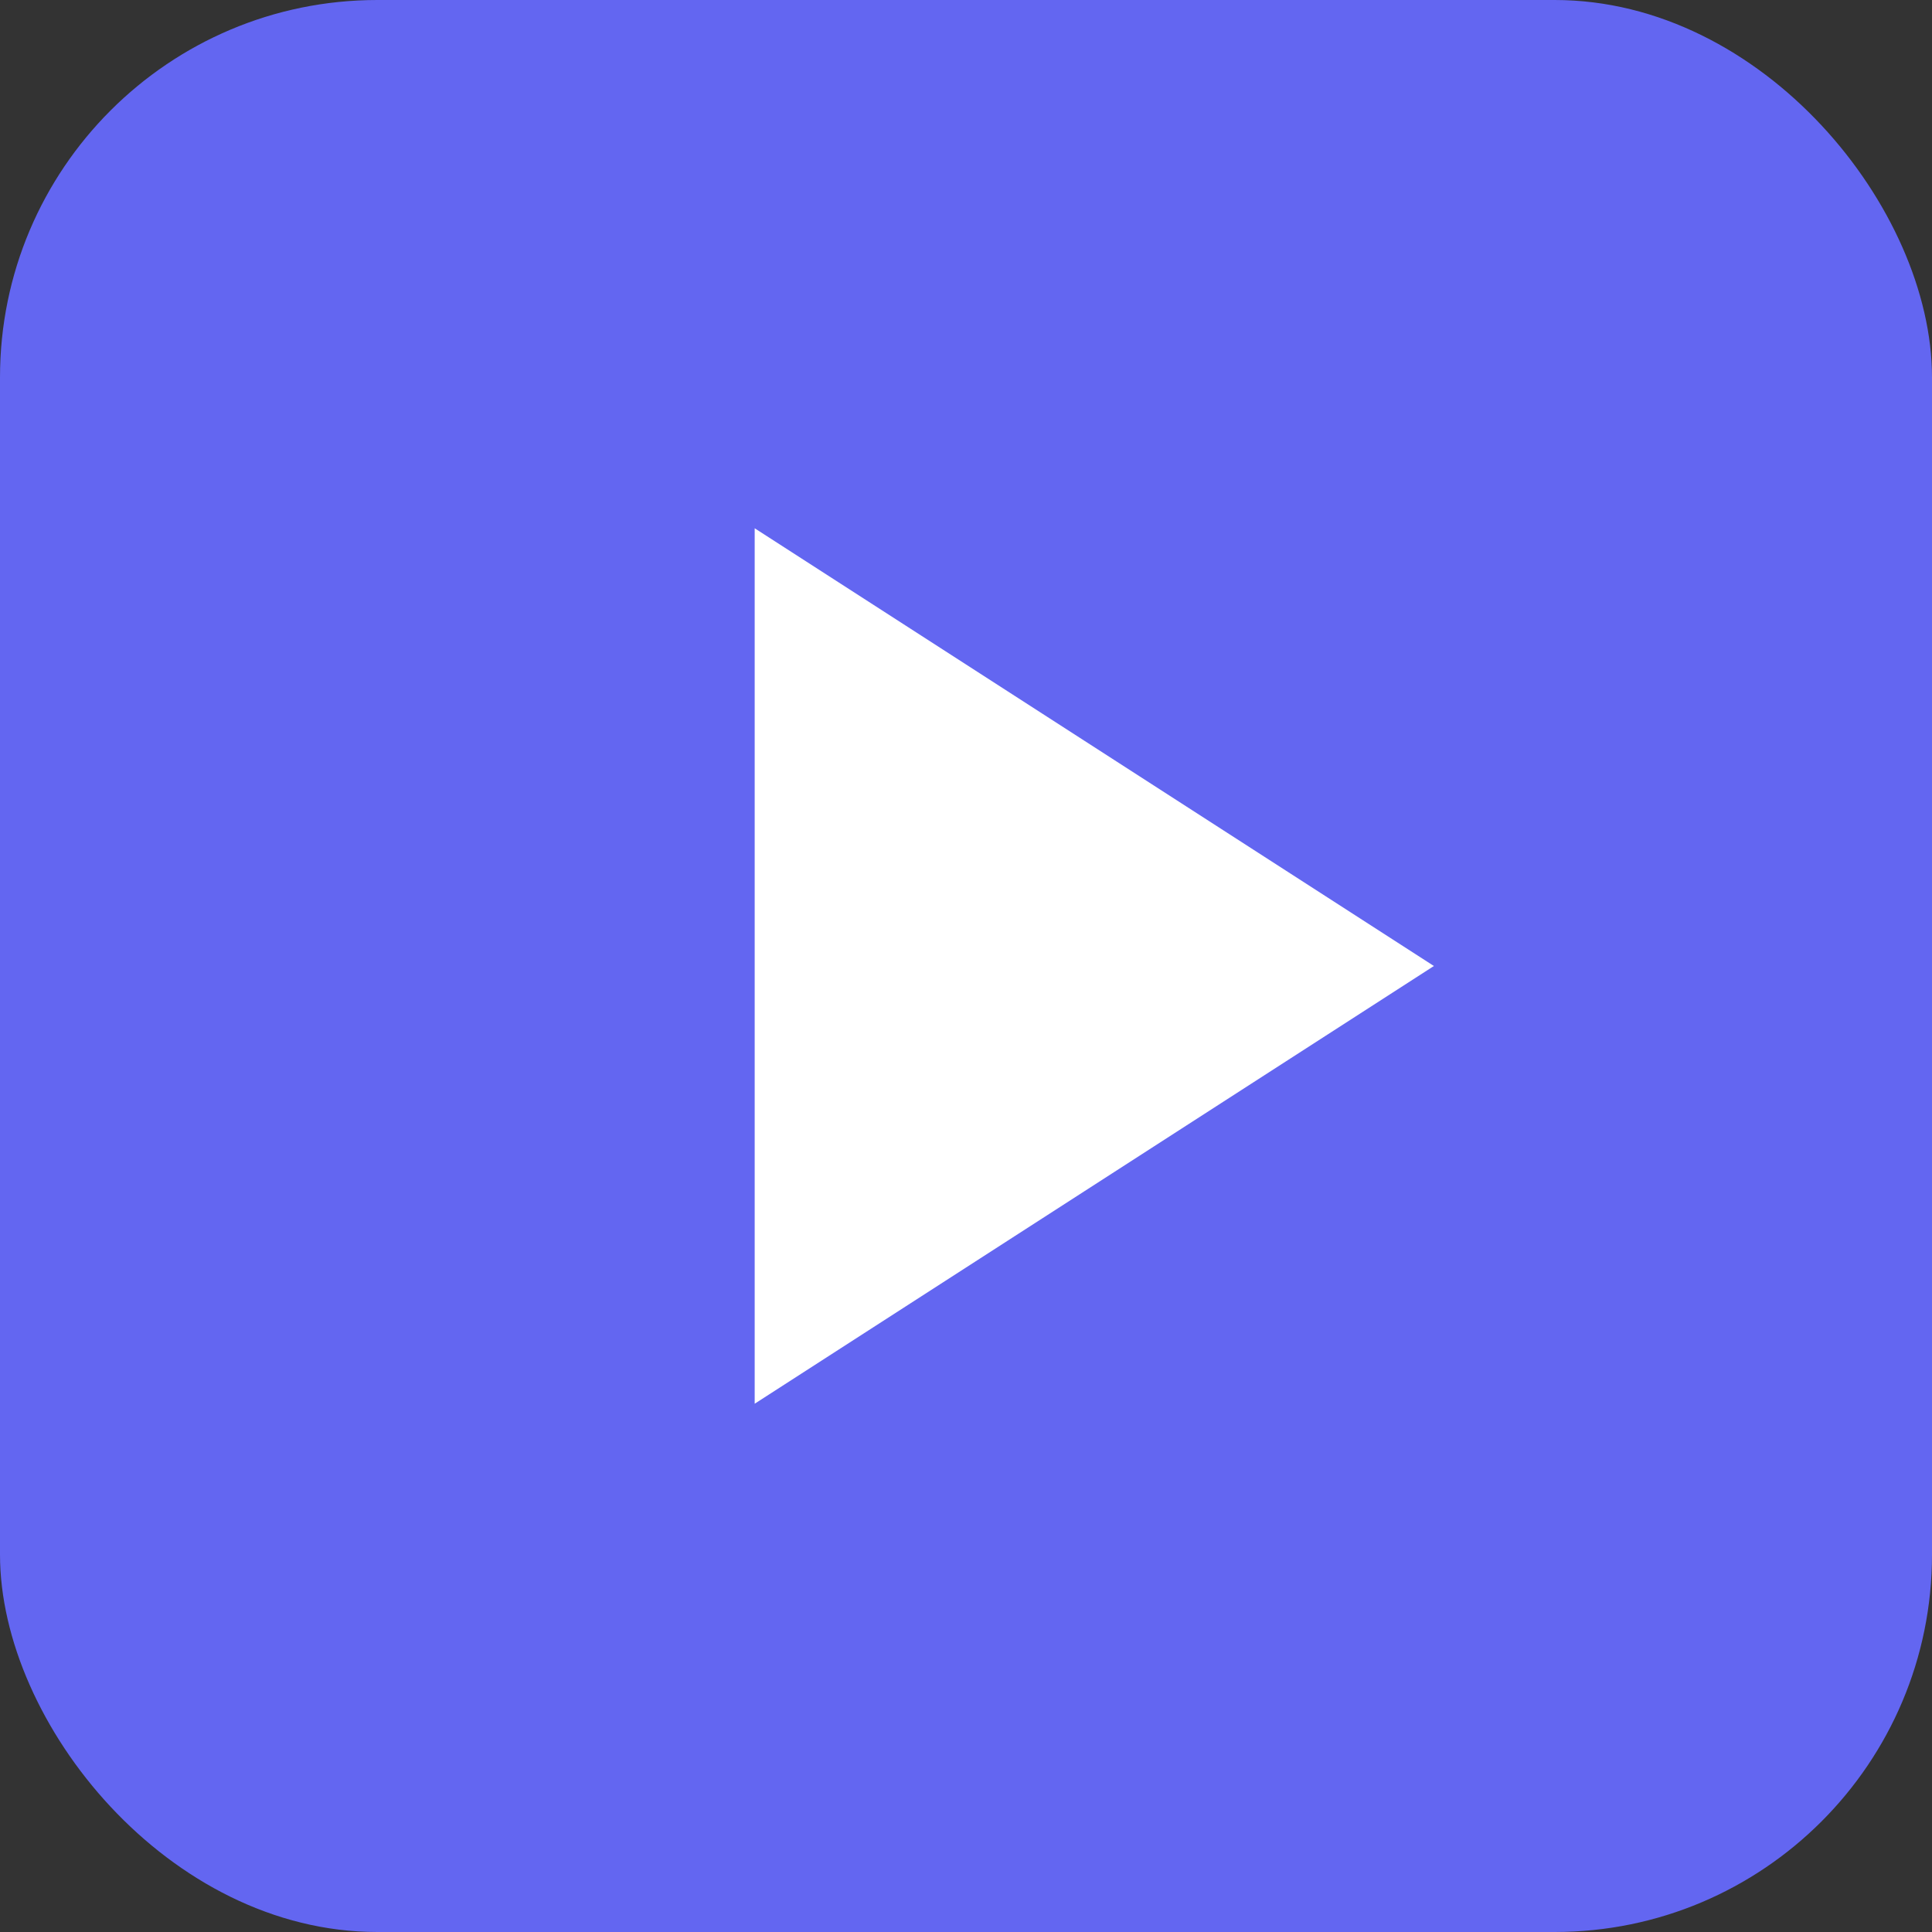 <svg xmlns="http://www.w3.org/2000/svg" viewBox="0 0 512 512">
  <rect x="0" y="0" width="512" height="512" fill="#333333" stroke="none"/>
  <!-- Background - indigo rounded square -->
  <rect width="512" height="512" rx="100" fill="#6366f1"/>
  <!-- Play triangle -->
  <polygon points="200,140 200,372 380,256" fill="white"/>
</svg>
